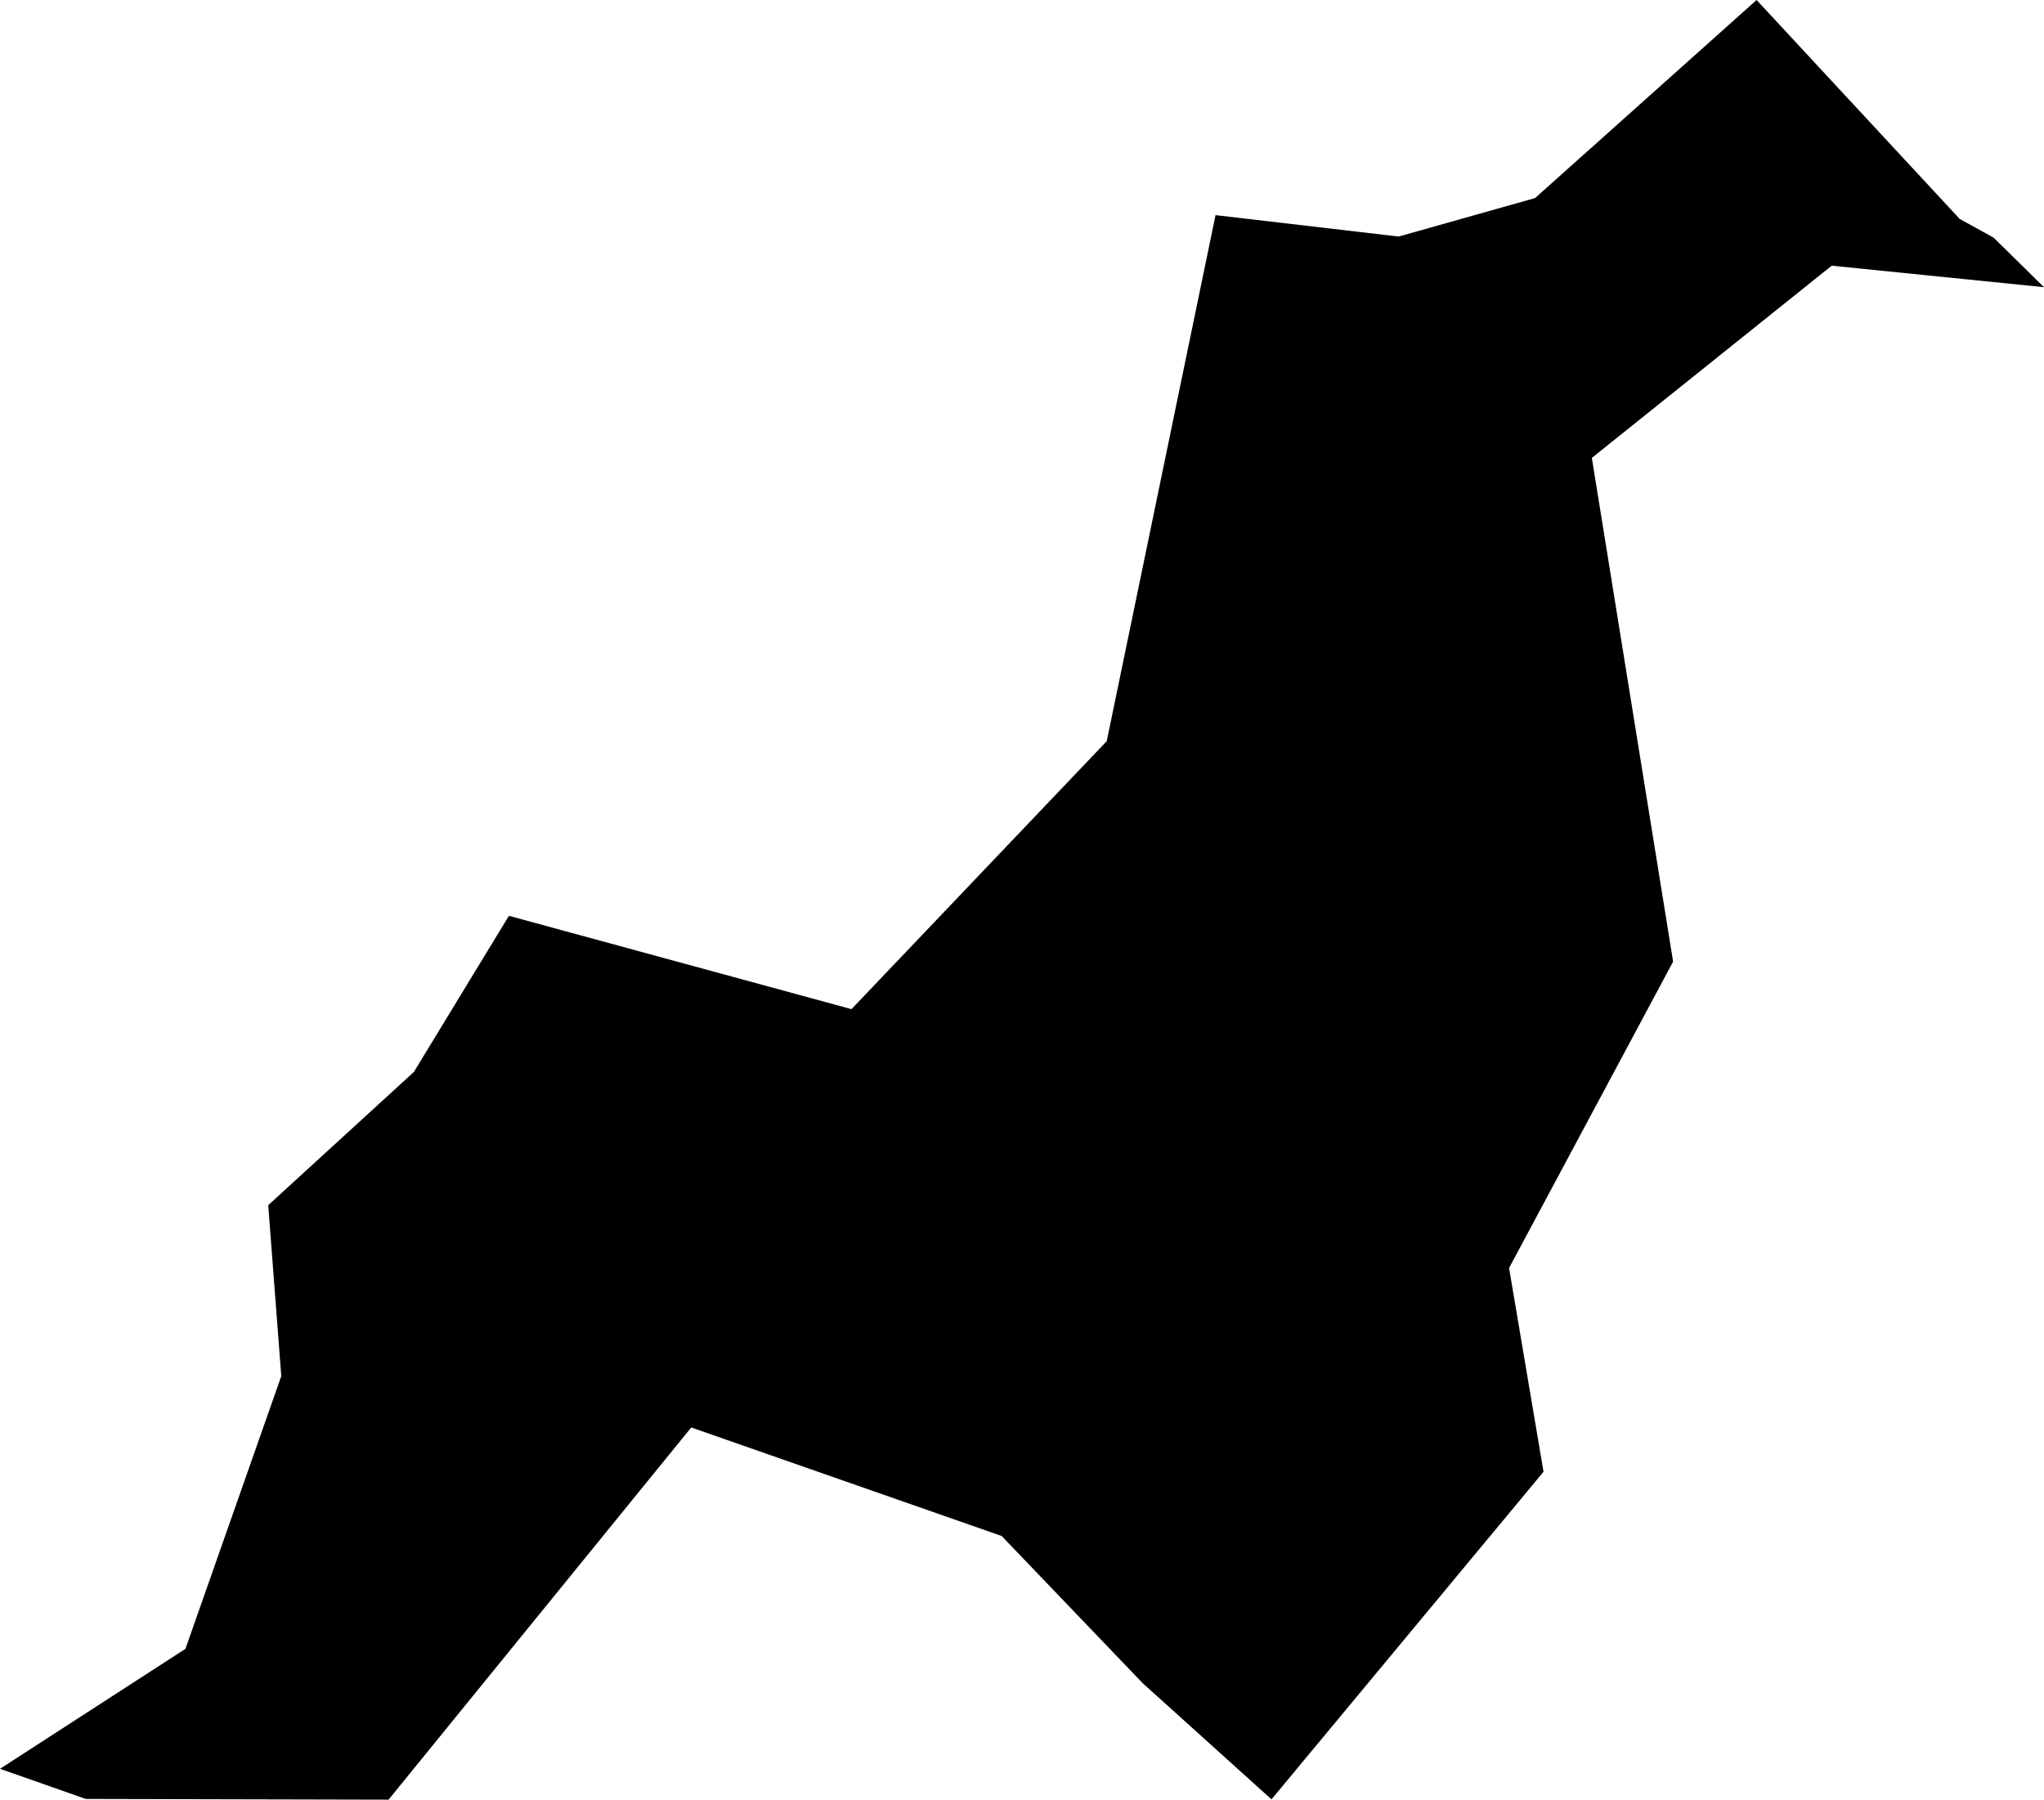 <svg width="1024" height="901.354" class="wof-campus" edtf:cessation=".." edtf:inception="1940" id="wof-%!s(int64=102526153)" mz:is_ceased="0" mz:is_current="1" mz:is_deprecated="-1" mz:is_superseded="0" mz:is_superseding="0" mz:latitude="27.986961" mz:longitude="-82.018251" mz:max_latitude="27.998816" mz:max_longitude="-82.009415" mz:min_latitude="27.980906" mz:min_longitude="-82.029762" mz:uri="https://data.whosonfirst.org/102/526/153/102526153.geojson" viewBox="0 0 1024.00 901.35" wof:belongsto="85889031,102191575,85633793,85933319,102085843,85688651,420516583" wof:country="US" wof:id="102526153" wof:lastmodified="1652218120" wof:name="Lakeland Linder Regional Airport" wof:parent_id="-3" wof:path="102/526/153/102526153.geojson" wof:placetype="campus" wof:repo="sfomuseum-data-whosonfirst" wof:superseded_by="" wof:supersedes="" xmlns="http://www.w3.org/2000/svg" xmlns:edtf="x-urn:namespaces#edtf" xmlns:mz="x-urn:namespaces#mz" xmlns:wof="x-urn:namespaces#wof"><path d="M981.776 109.662,998.686 118.973,1024 143.834,917.659 133.064,797.479 229.339,838.193 481.628,756.01 635.074,773.272 737.137,636.987 901.203,572.468 843.025,501.809 769.296,346.299 714.943,194.664 901.354,42.979 901.001,0 885.903,92.903 825.813,140.915 689.226,134.373 603.62,207.347 536.887,254.956 458.679,426.57 505.432,554.451 371.211,608.955 107.75,700.7 118.469,769.044 99.194,880.015 0,981.776 109.662 Z"/></svg>